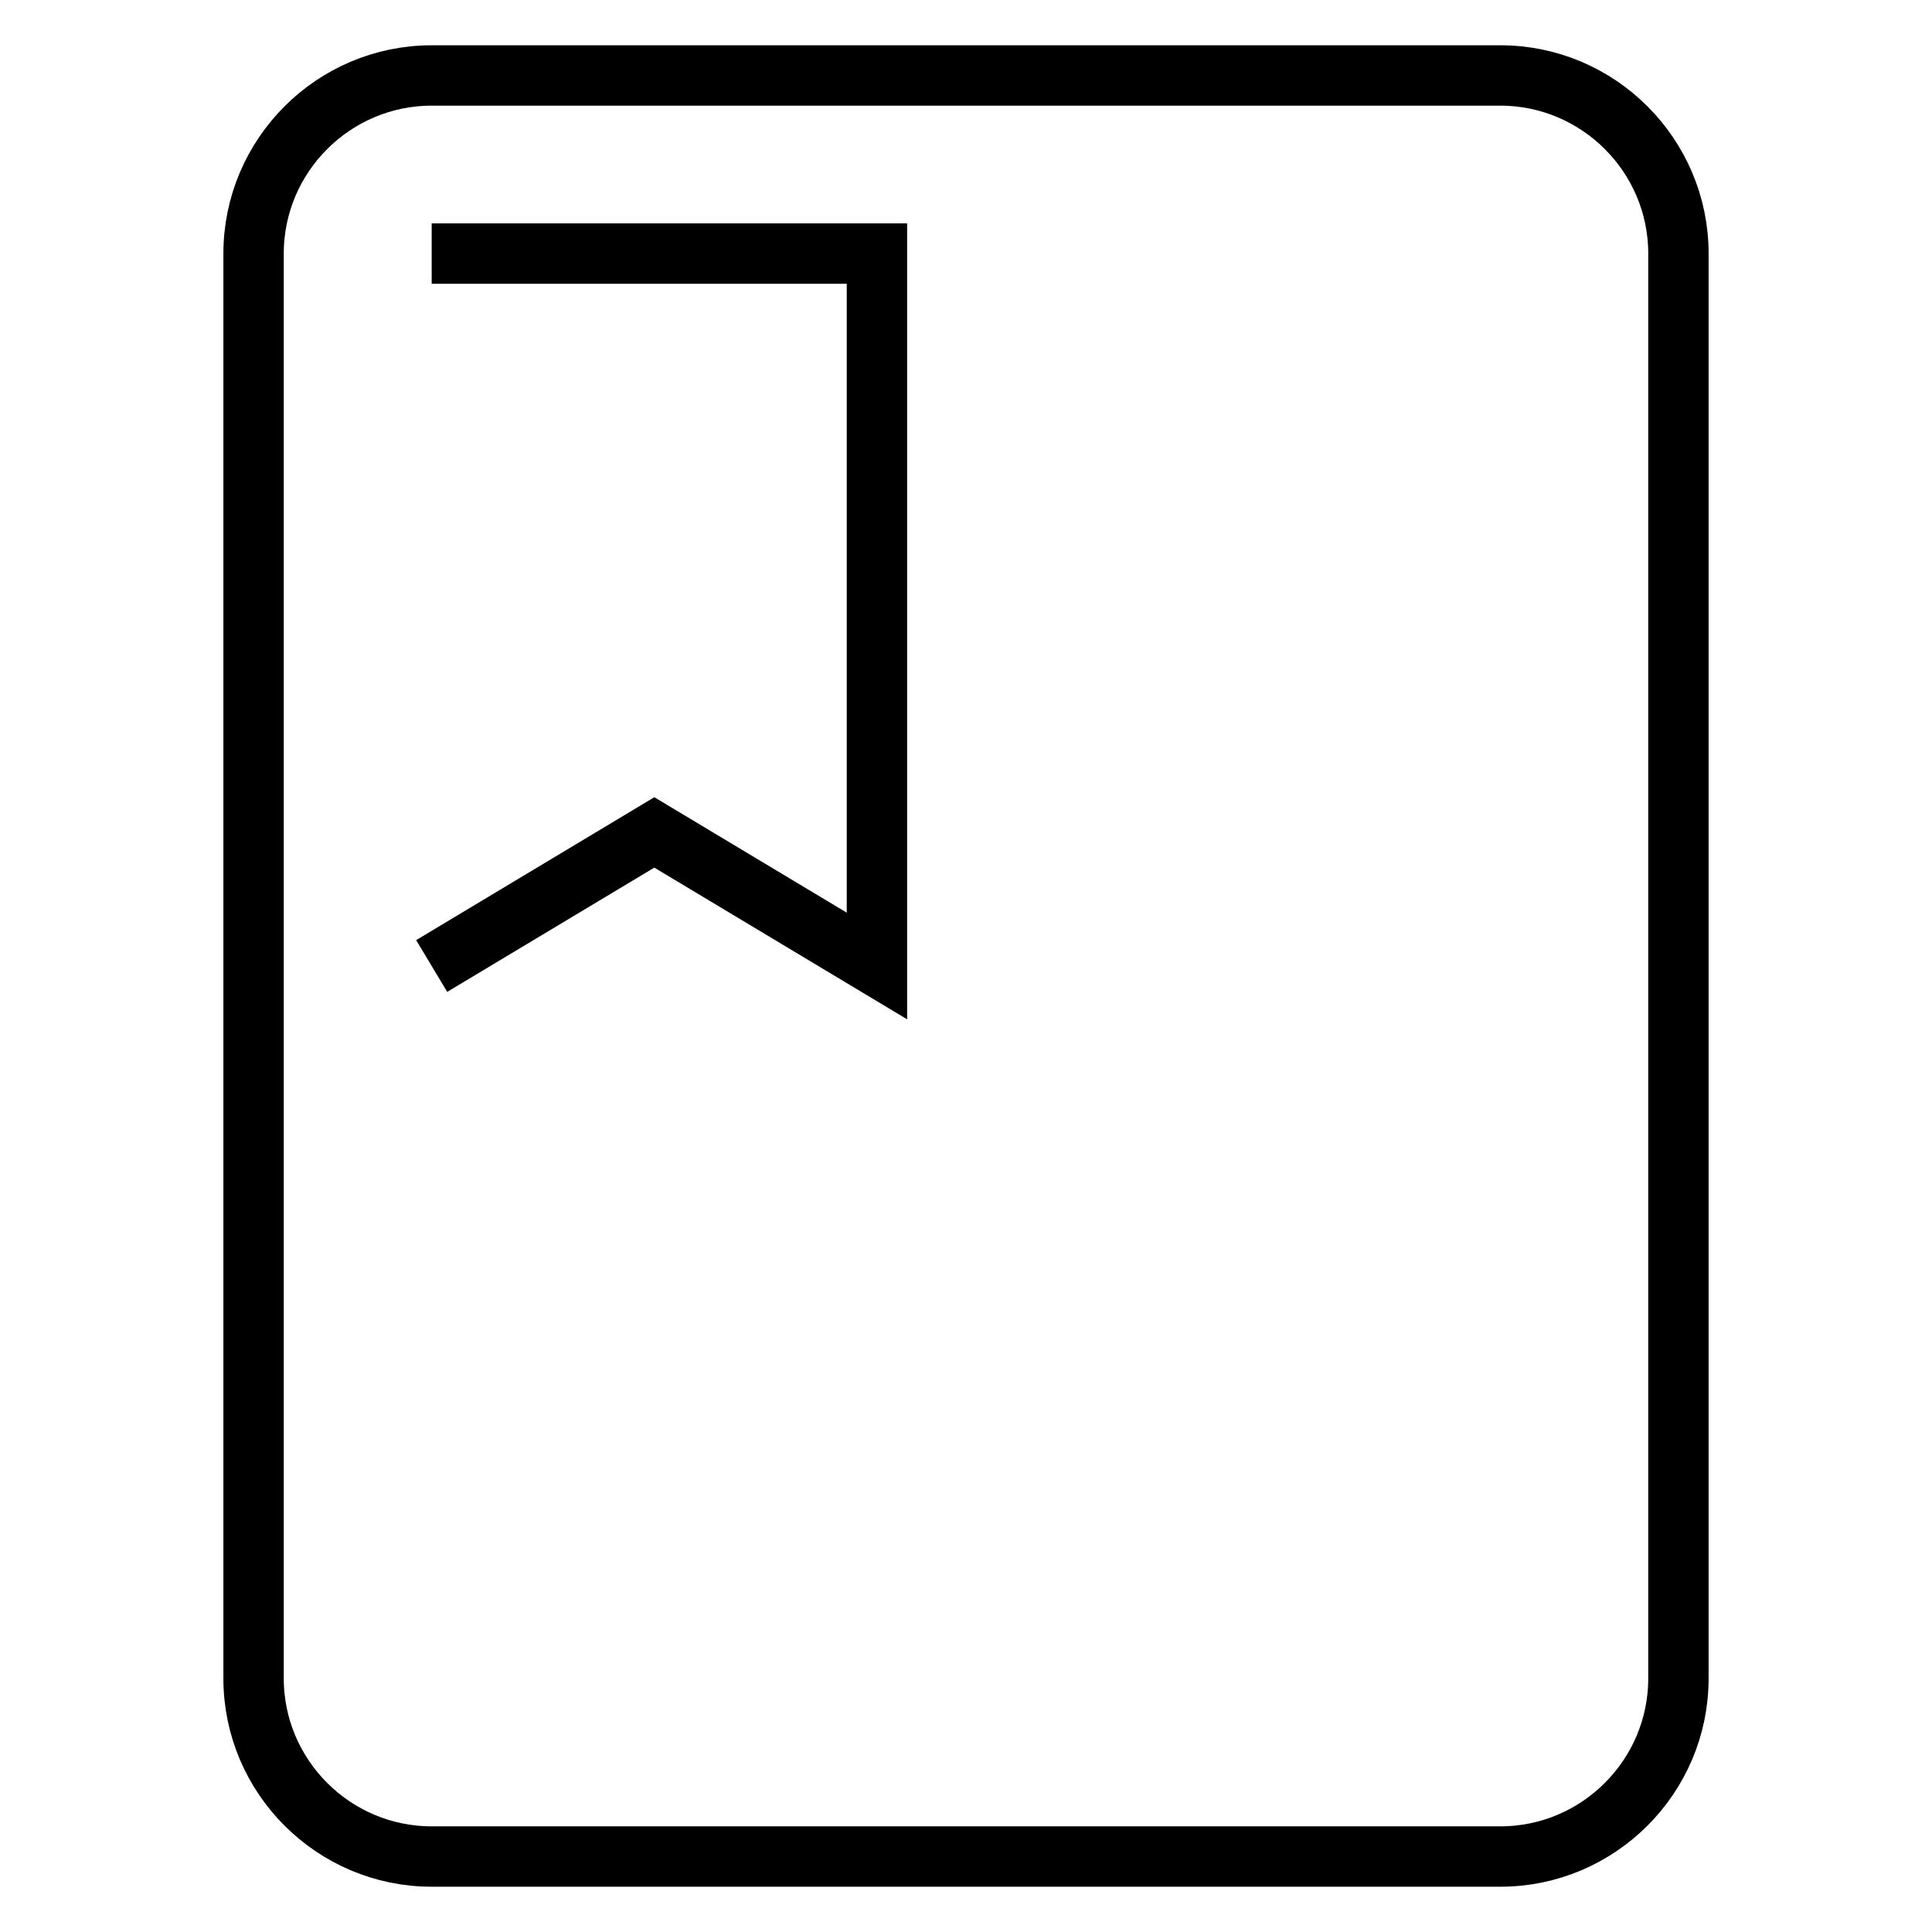 <?xml version="1.0" encoding="utf-8"?>
<!-- Svg Vector Icons : http://www.onlinewebfonts.com/icon -->
<!DOCTYPE svg PUBLIC "-//W3C//DTD SVG 1.1//EN" "http://www.w3.org/Graphics/SVG/1.1/DTD/svg11.dtd">
<svg version="1.1" xmlns="http://www.w3.org/2000/svg" xmlns:xlink="http://www.w3.org/1999/xlink" x="0px" y="0px" viewBox="0 0 256 256" enable-background="new 0 0 256 256" xml:space="preserve">
<g> <path stroke-width="8" fill-opacity="0" stroke="#000000"  d="M57.2,33.6h59V128l-29.5-17.7L57.2,128 M198.8,10H57.2c-13,0-23.6,10.6-23.6,23.6l0,0v188.8 c0,13,10.6,23.6,23.6,23.6h141.6c13,0,23.6-10.6,23.6-23.6V33.6C222.4,20.6,211.8,10,198.8,10z"/></g>
</svg>